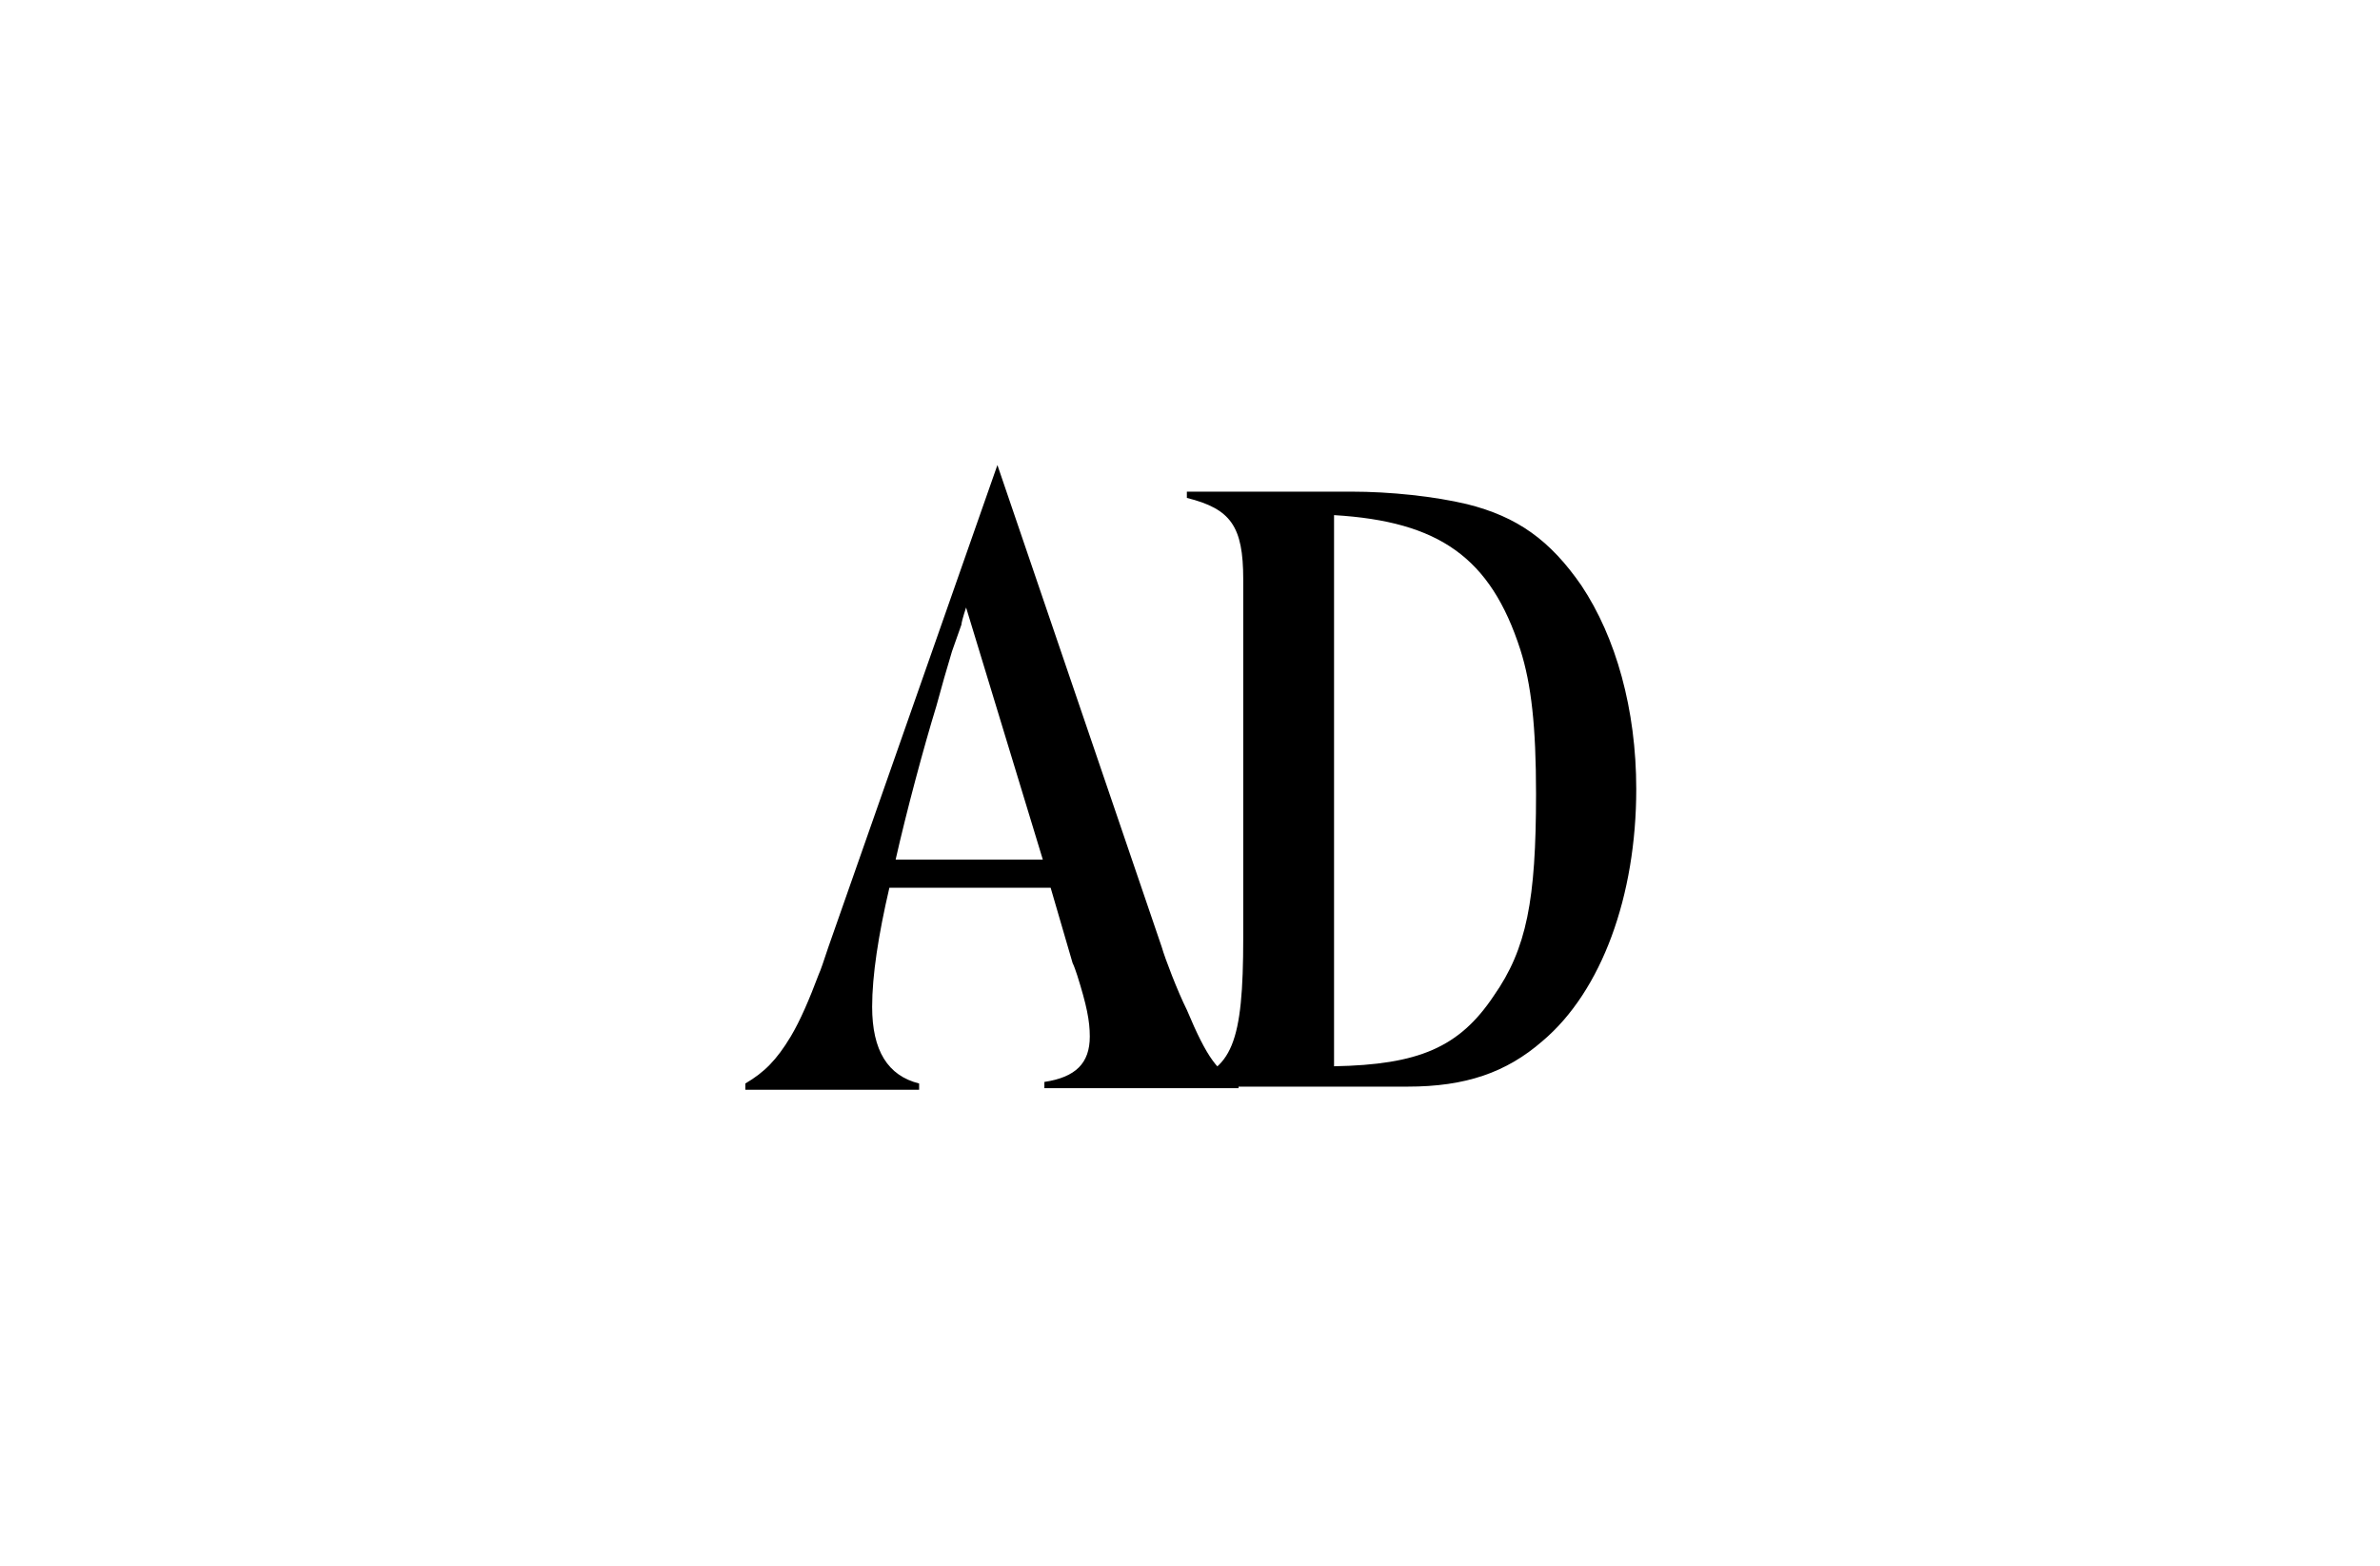 <?xml version="1.0" encoding="UTF-8" standalone="no"?><!DOCTYPE svg PUBLIC "-//W3C//DTD SVG 1.1//EN" "http://www.w3.org/Graphics/SVG/1.1/DTD/svg11.dtd"><svg width="100%" height="100%" viewBox="0 0 152 100" version="1.1" xmlns="http://www.w3.org/2000/svg" xmlns:xlink="http://www.w3.org/1999/xlink" xml:space="preserve" xmlns:serif="http://www.serif.com/" style="fill-rule:evenodd;clip-rule:evenodd;stroke-linejoin:round;stroke-miterlimit:2;"><g><path d="M74.2,60.5c0.2,0.7 1,2.8 1.6,4c1.3,3.1 2,4 3.3,4.6l0,0.4l-12.4,0l0,-0.4c2,-0.3 2.9,-1.2 2.9,-2.9c0,-1 -0.2,-2 -0.8,-3.9c-0.1,-0.3 -0.2,-0.6 -0.3,-0.8l-1.4,-4.8l-10.3,0c-0.7,3 -1.1,5.6 -1.1,7.6c0,2.8 1,4.4 3,4.9l0,0.4l-11.1,0l0,-0.4c1.2,-0.7 2,-1.5 2.9,-3c0.6,-1 1.2,-2.4 1.8,-4c0.1,-0.2 0.3,-0.8 0.6,-1.7l10.8,-30.8l10.5,30.8Zm-12.5,-21.7c-0.2,0.6 -0.3,1 -0.3,1.1l-0.6,1.7l-0.5,1.7l-0.5,1.8c-0.8,2.6 -1.9,6.7 -2.6,9.8l9.4,0l-4.9,-16.1Z" style="fill-rule:nonzero;"/><path d="M75.6,69.1c3.1,-0.7 3.8,-2.5 3.8,-9.2l0,-22.9c0,-3.4 -0.8,-4.5 -3.6,-5.2l0,-0.4l10.5,0c2.5,0 5.3,0.3 7.4,0.8c3.2,0.8 5.3,2.3 7.3,5.2c2.2,3.3 3.5,7.9 3.5,13c0,6.8 -2.2,12.9 -6,16.1c-2.3,2 -4.9,2.9 -8.6,2.9l-14.3,0l0,-0.3Zm9.6,-1c5.4,-0.1 8,-1.2 10.2,-4.5c2.1,-3 2.7,-6.1 2.7,-12.9c0,-4.3 -0.3,-7 -1,-9.2c-1.9,-5.9 -5.2,-8.2 -11.9,-8.6l0,35.2Z" style="fill-rule:nonzero;"/></g></svg>